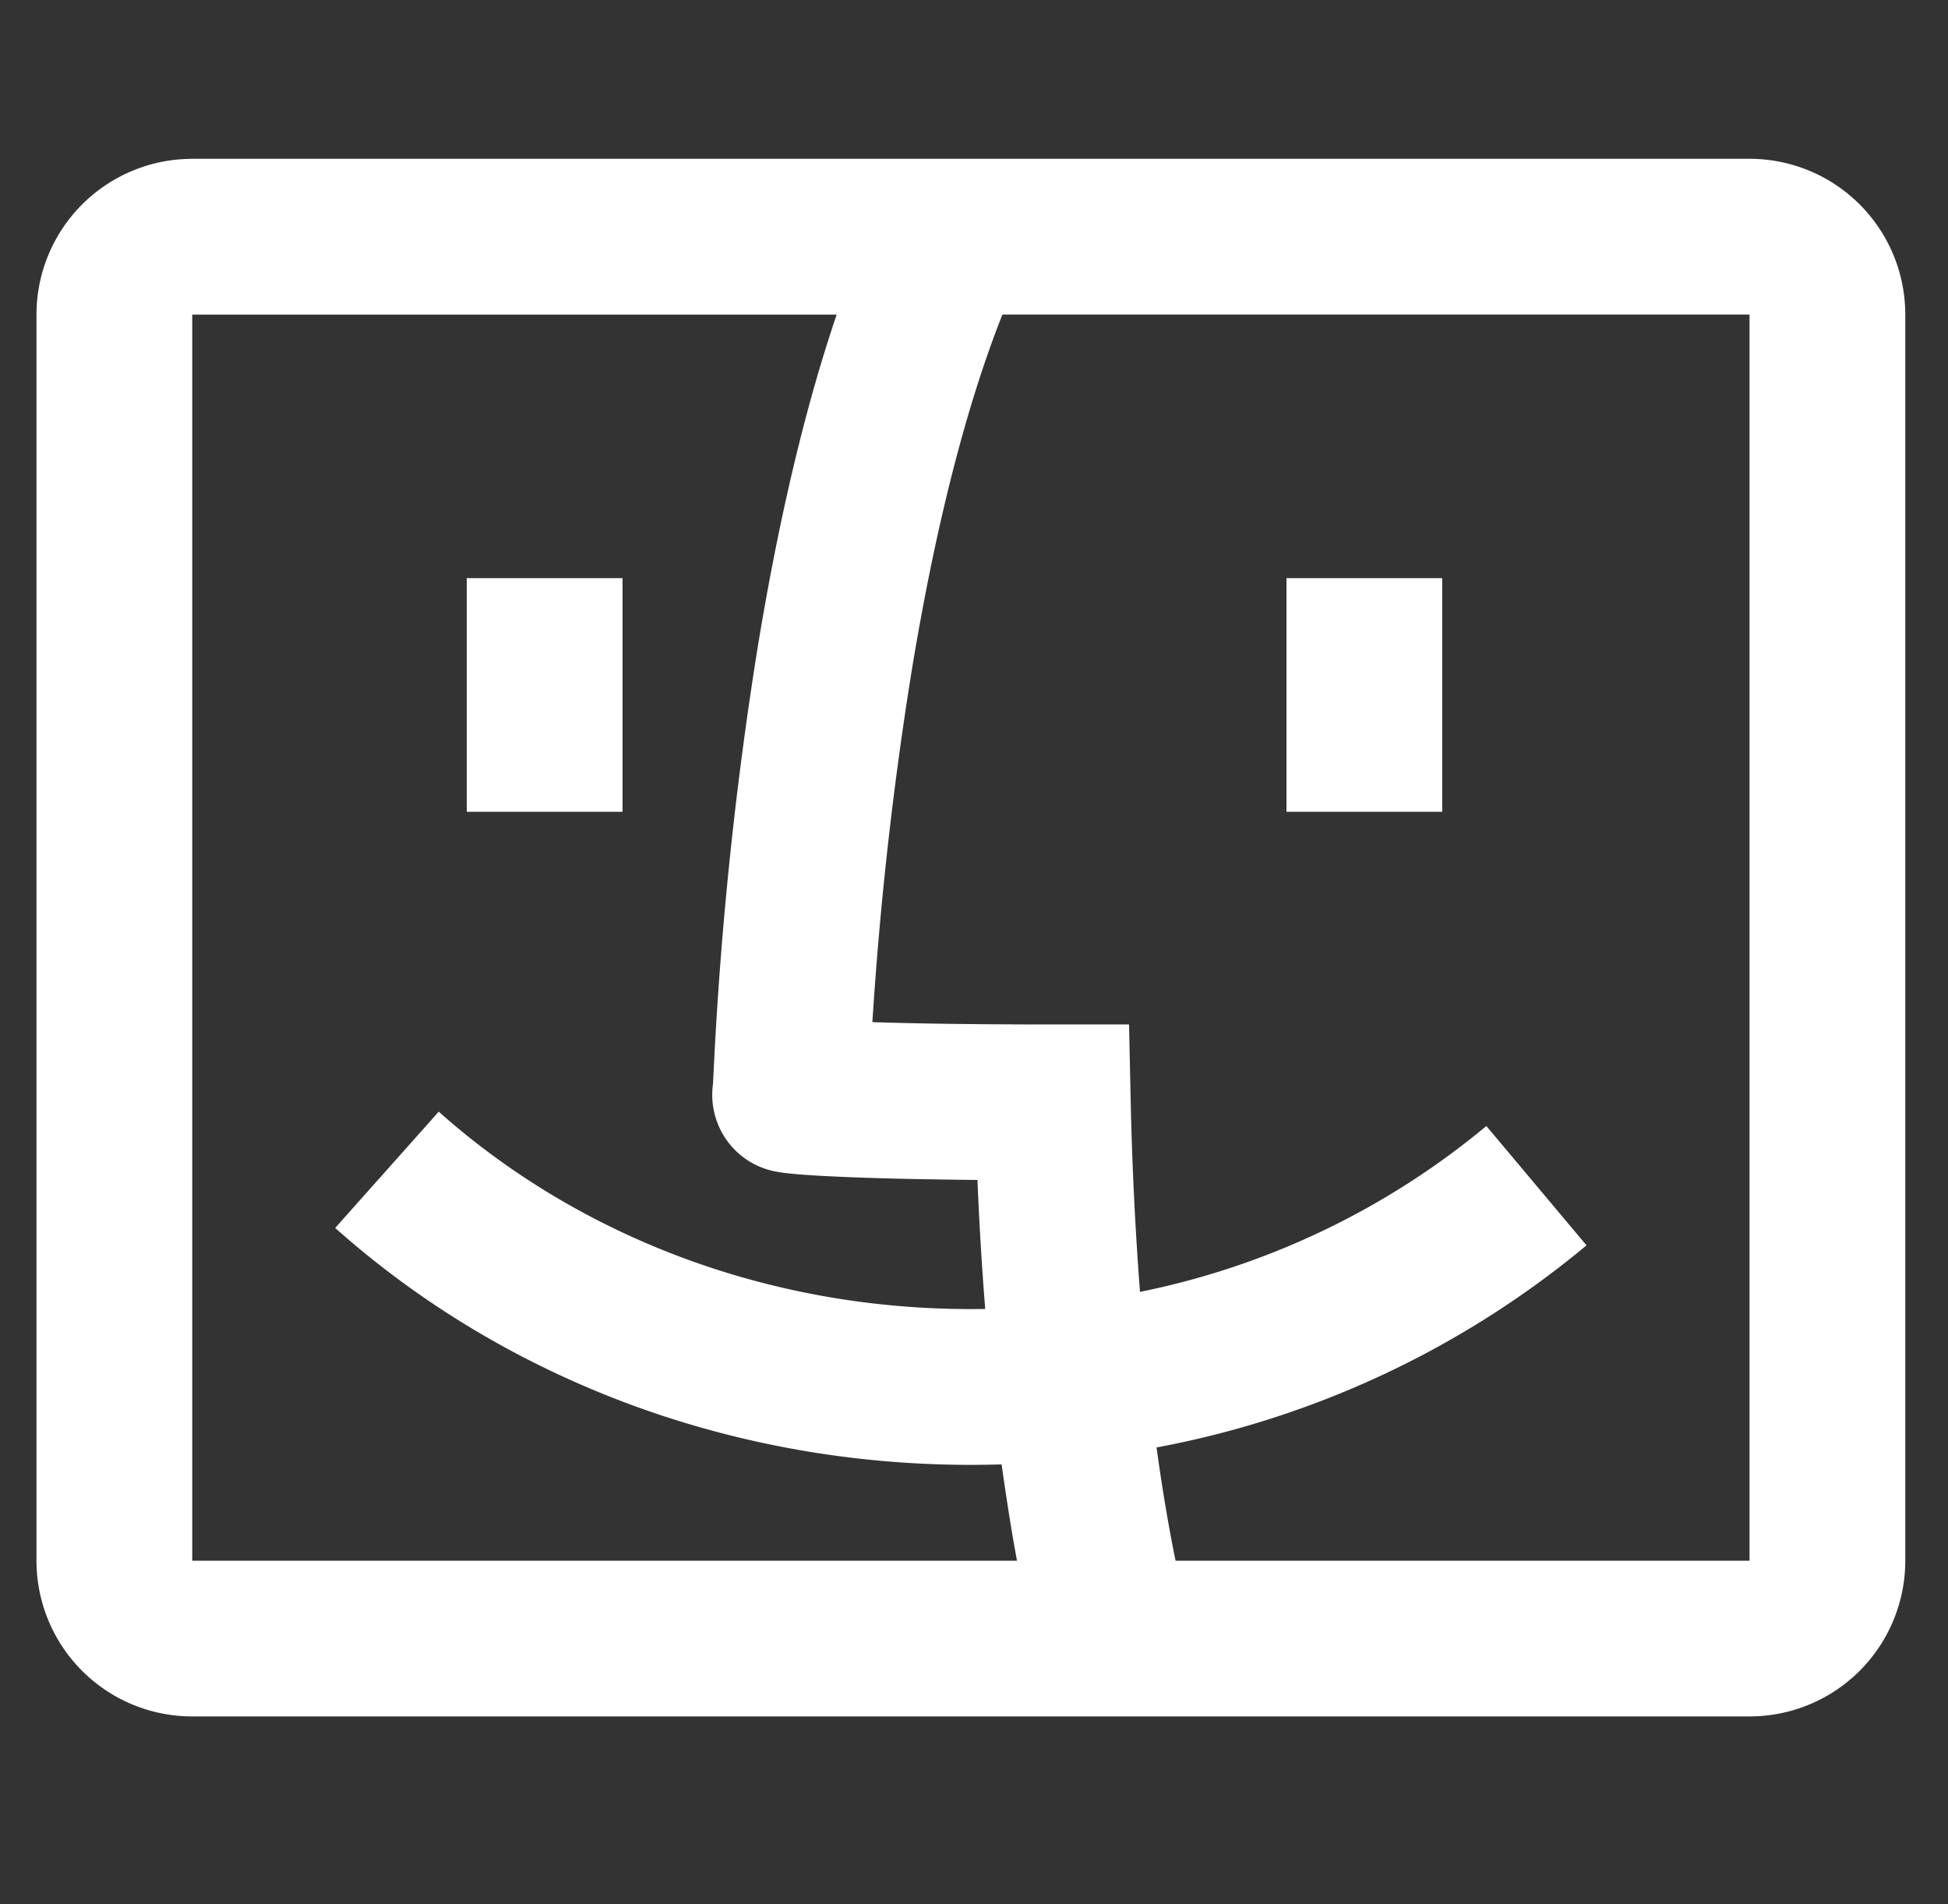 <svg width="44" height="43" fill="none" xmlns="http://www.w3.org/2000/svg"><rect width="100%" height="100%" fill="#333333" stroke="none"/><path fill-rule="evenodd" clip-rule="evenodd" d="M39.517 7.103H22.642c-.902 2.275-1.574 5.143-2.054 8.073a82.875 82.875 0 00-.883 7.906c.883.03 2.19.053 4.077.053h1.72l.037 1.721a79.9 79.9 0 00.21 4.318 17.729 17.729 0 007.824-3.746l2.262 2.695a21.271 21.271 0 01-9.712 4.564c.137.995.285 1.852.43 2.557h12.964V7.104zM22.253 29.56l-.323.002c-4.703 0-8.94-1.713-12.02-4.458L7.571 27.73c3.729 3.324 8.797 5.35 14.359 5.35.232 0 .464-.004.694-.01.11.792.226 1.519.347 2.175H4.342V7.104h14.556c-.799 2.356-1.37 4.994-1.782 7.502a86.765 86.765 0 00-1.01 9.864 1.766 1.766 0 00.767 1.723 1.776 1.776 0 00.684.27c.095.017.2.03.287.038.199.021.503.044.955.065.68.034 1.724.065 3.279.08a76.18 76.18 0 00.175 2.913zM4.342 3.587A3.518 3.518 0 00.824 7.103v28.14a3.517 3.517 0 003.518 3.518h35.175a3.517 3.517 0 003.518-3.517V7.104a3.517 3.517 0 00-3.517-3.518H4.341zm6.201 14.745v-5.276h3.518v5.276h-3.518zm18.515-5.276v5.276h3.518v-5.276h-3.518z" fill="#fff"/></svg>